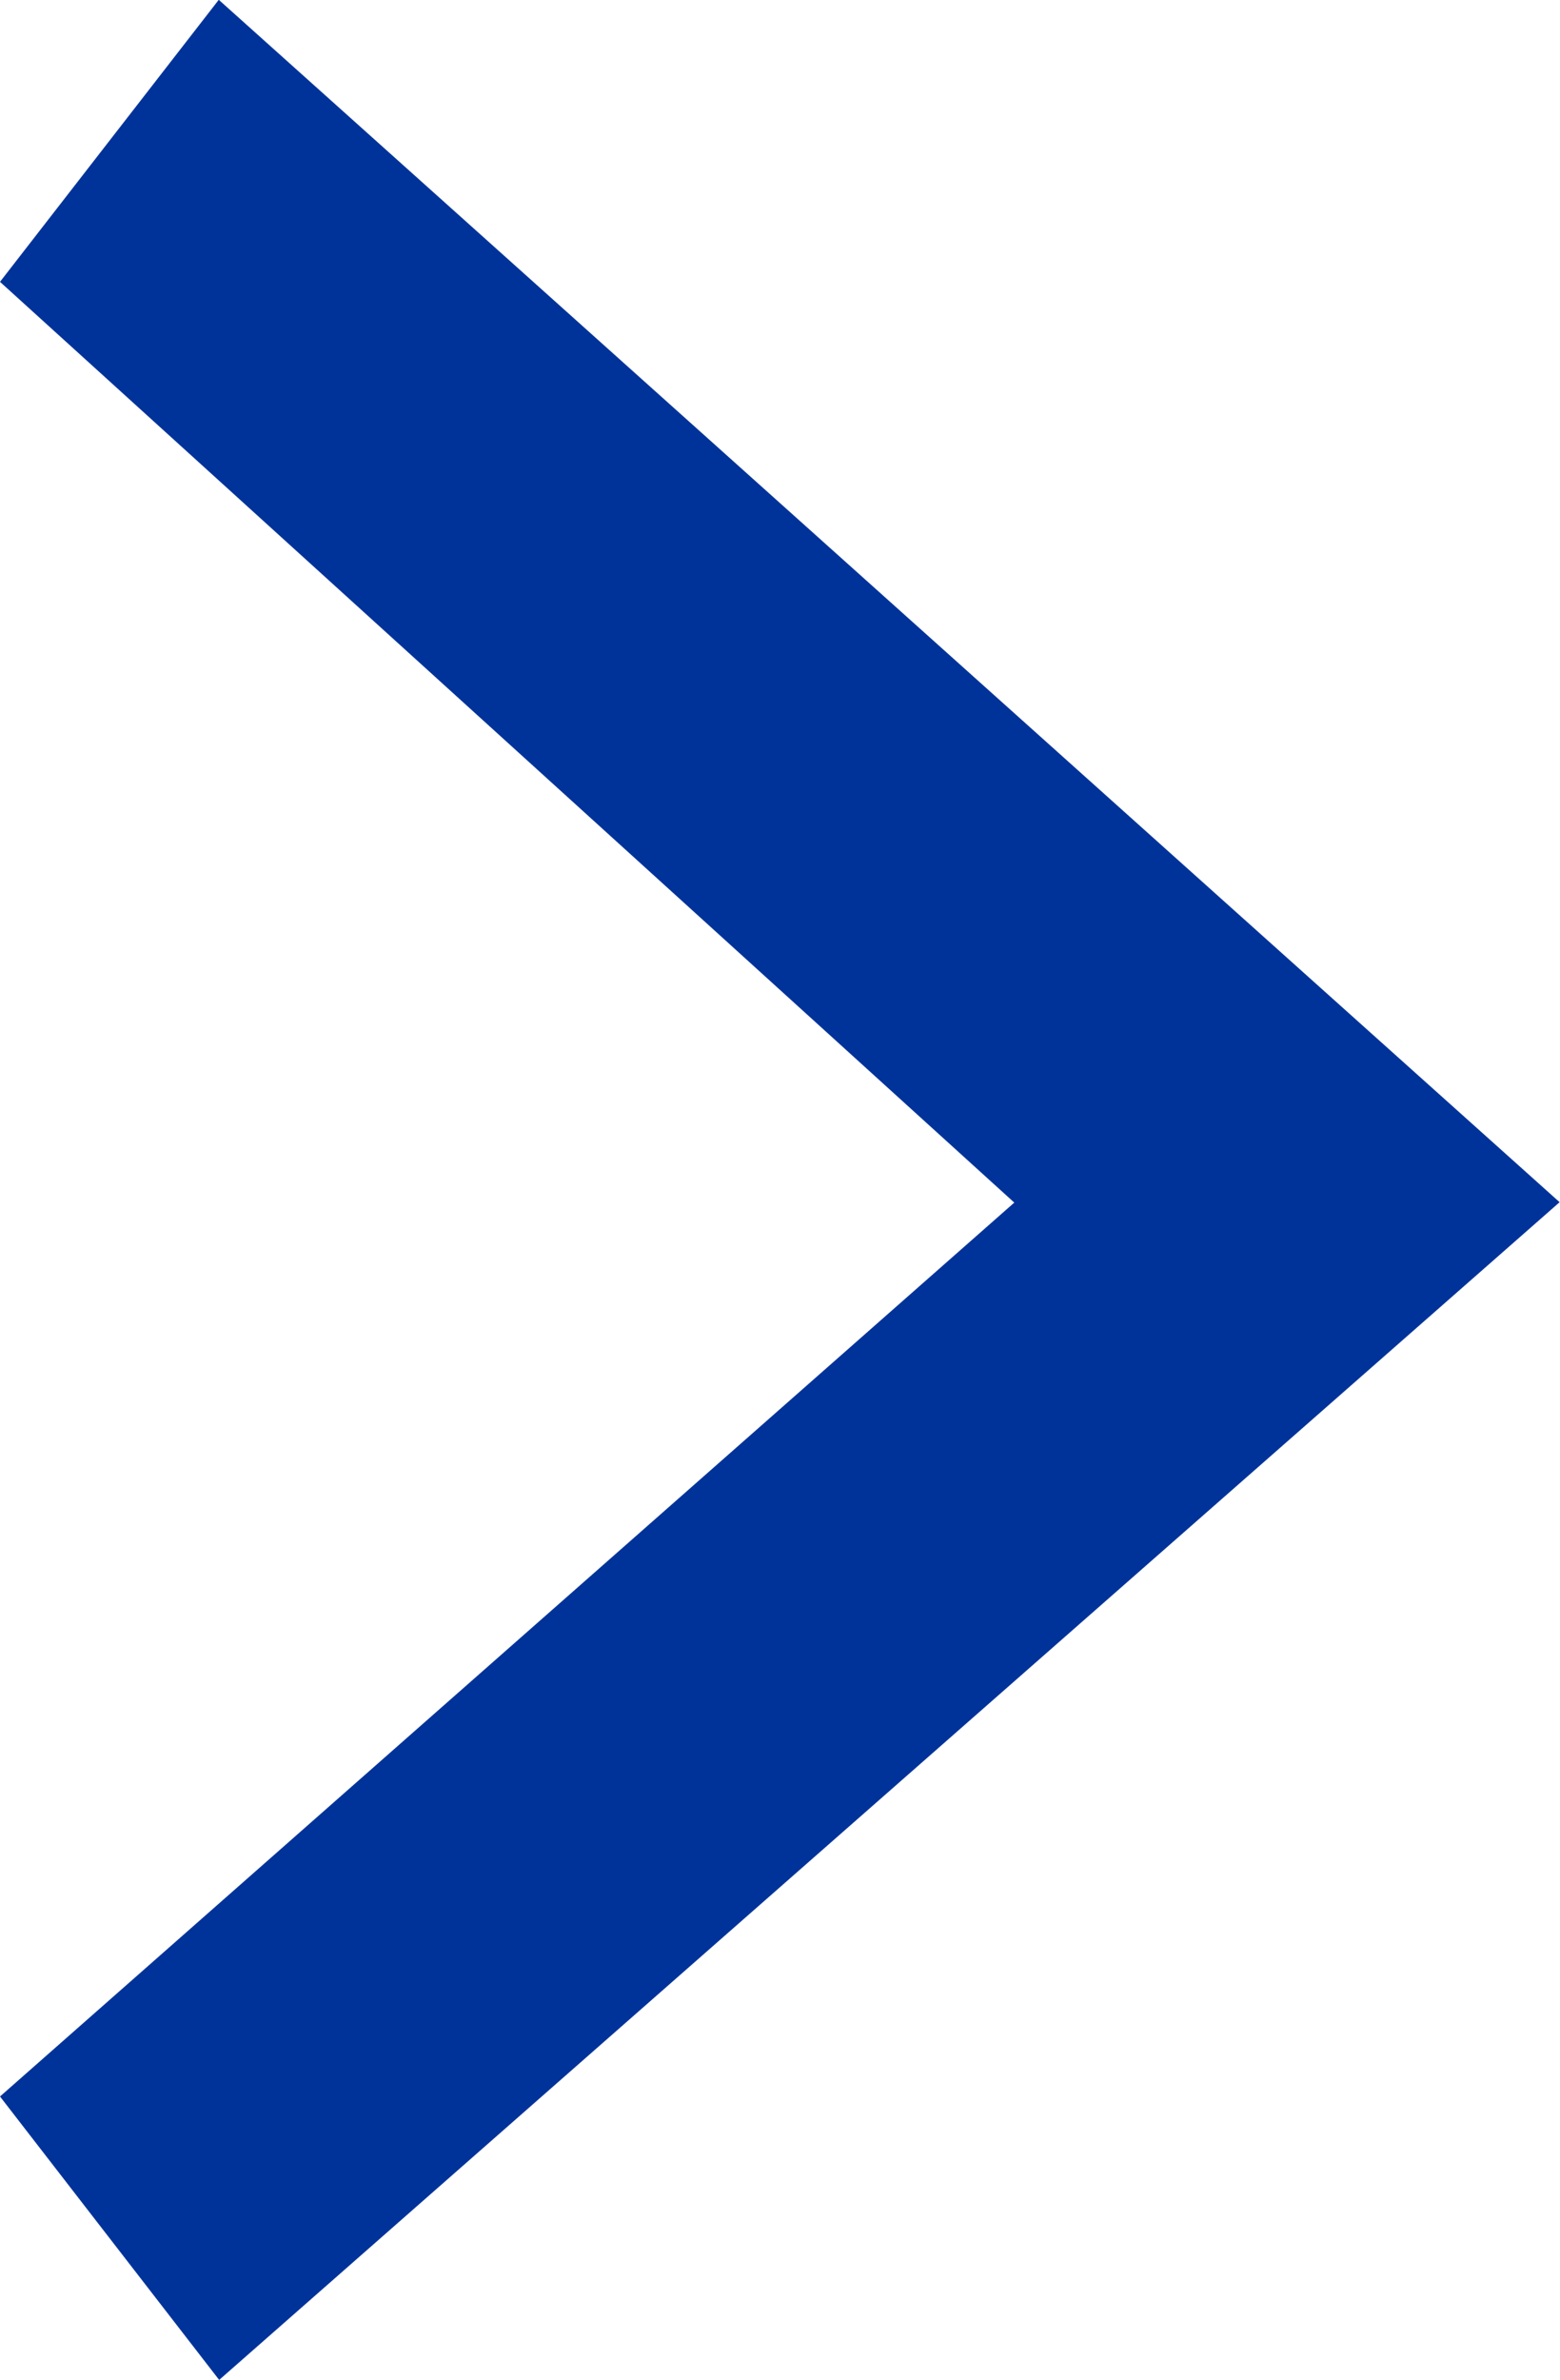 <svg xmlns="http://www.w3.org/2000/svg" width="7.844" height="11.958" viewBox="0 0 7.844 11.958">
  <path id="path" d="M8.65,7.083l1.1-1.417,6.742,6.041L9.752,17.624,8.65,16.2l5.1-4.491Z" transform="translate(-8.65 -5.667)" fill="#039" fill-rule="evenodd"/>
</svg>
